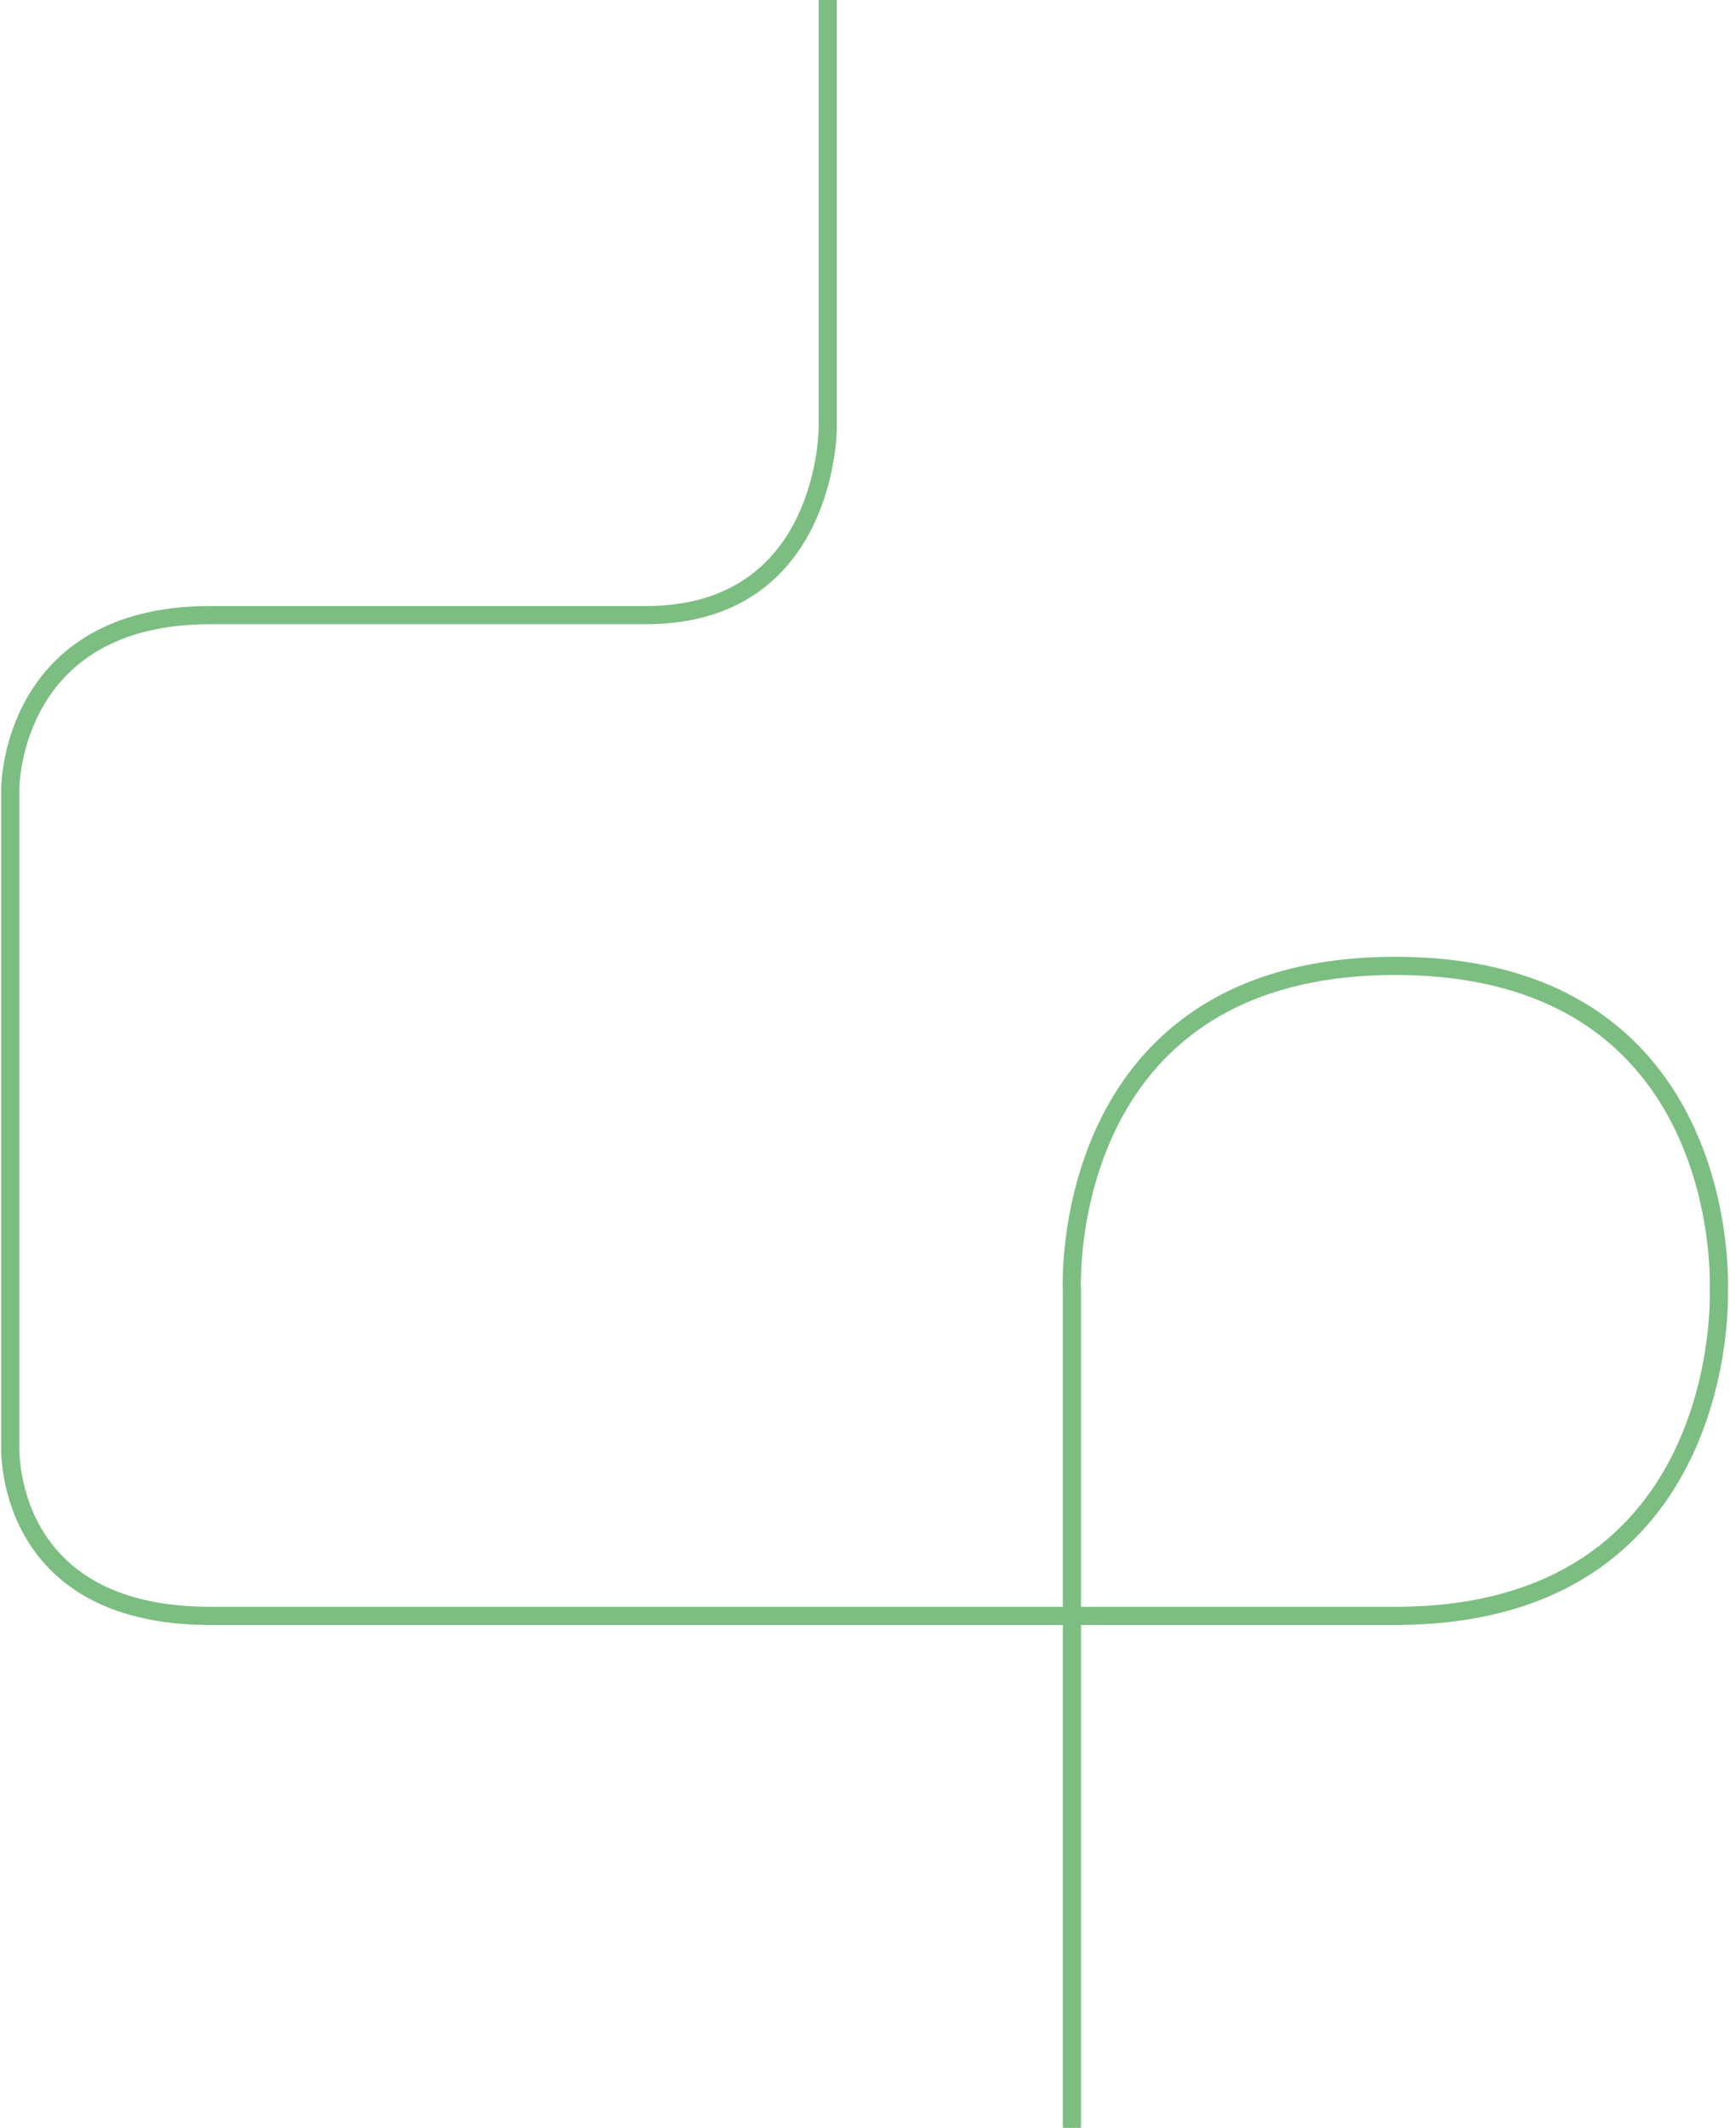 <svg xmlns="http://www.w3.org/2000/svg" width="191" height="234" viewBox="0 0 191 234" fill="none"><path d="M117.933 234L117.933 177.697M23.116 177.697C0.132 177.697 1.131 158.839 1.131 158.839C1.131 105.122 1.131 132.289 1.131 86.685C1.131 86.685 1.131 67.644 23.116 67.644C40.633 67.644 59.092 67.644 59.092 67.644C59.092 67.644 51.098 67.644 71.084 67.644C91.07 67.644 91.07 47.101 91.07 47.101L91.07 -1.256e-05M23.116 177.697C23.116 177.697 48.05 177.697 59.092 177.697M23.116 177.697C40.994 177.697 60.333 177.697 59.092 177.697M117.933 177.697C129.55 177.697 141.908 177.697 153.522 177.697C190.549 177.697 189.111 141.958 189.111 141.958C189.111 141.958 190.909 106.218 153.522 106.218C116.136 106.218 117.933 141.958 117.933 141.958L117.933 177.697ZM117.933 177.697C100.151 177.697 79.909 177.697 59.092 177.697" stroke="#7CBE81" stroke-width="2"></path></svg>